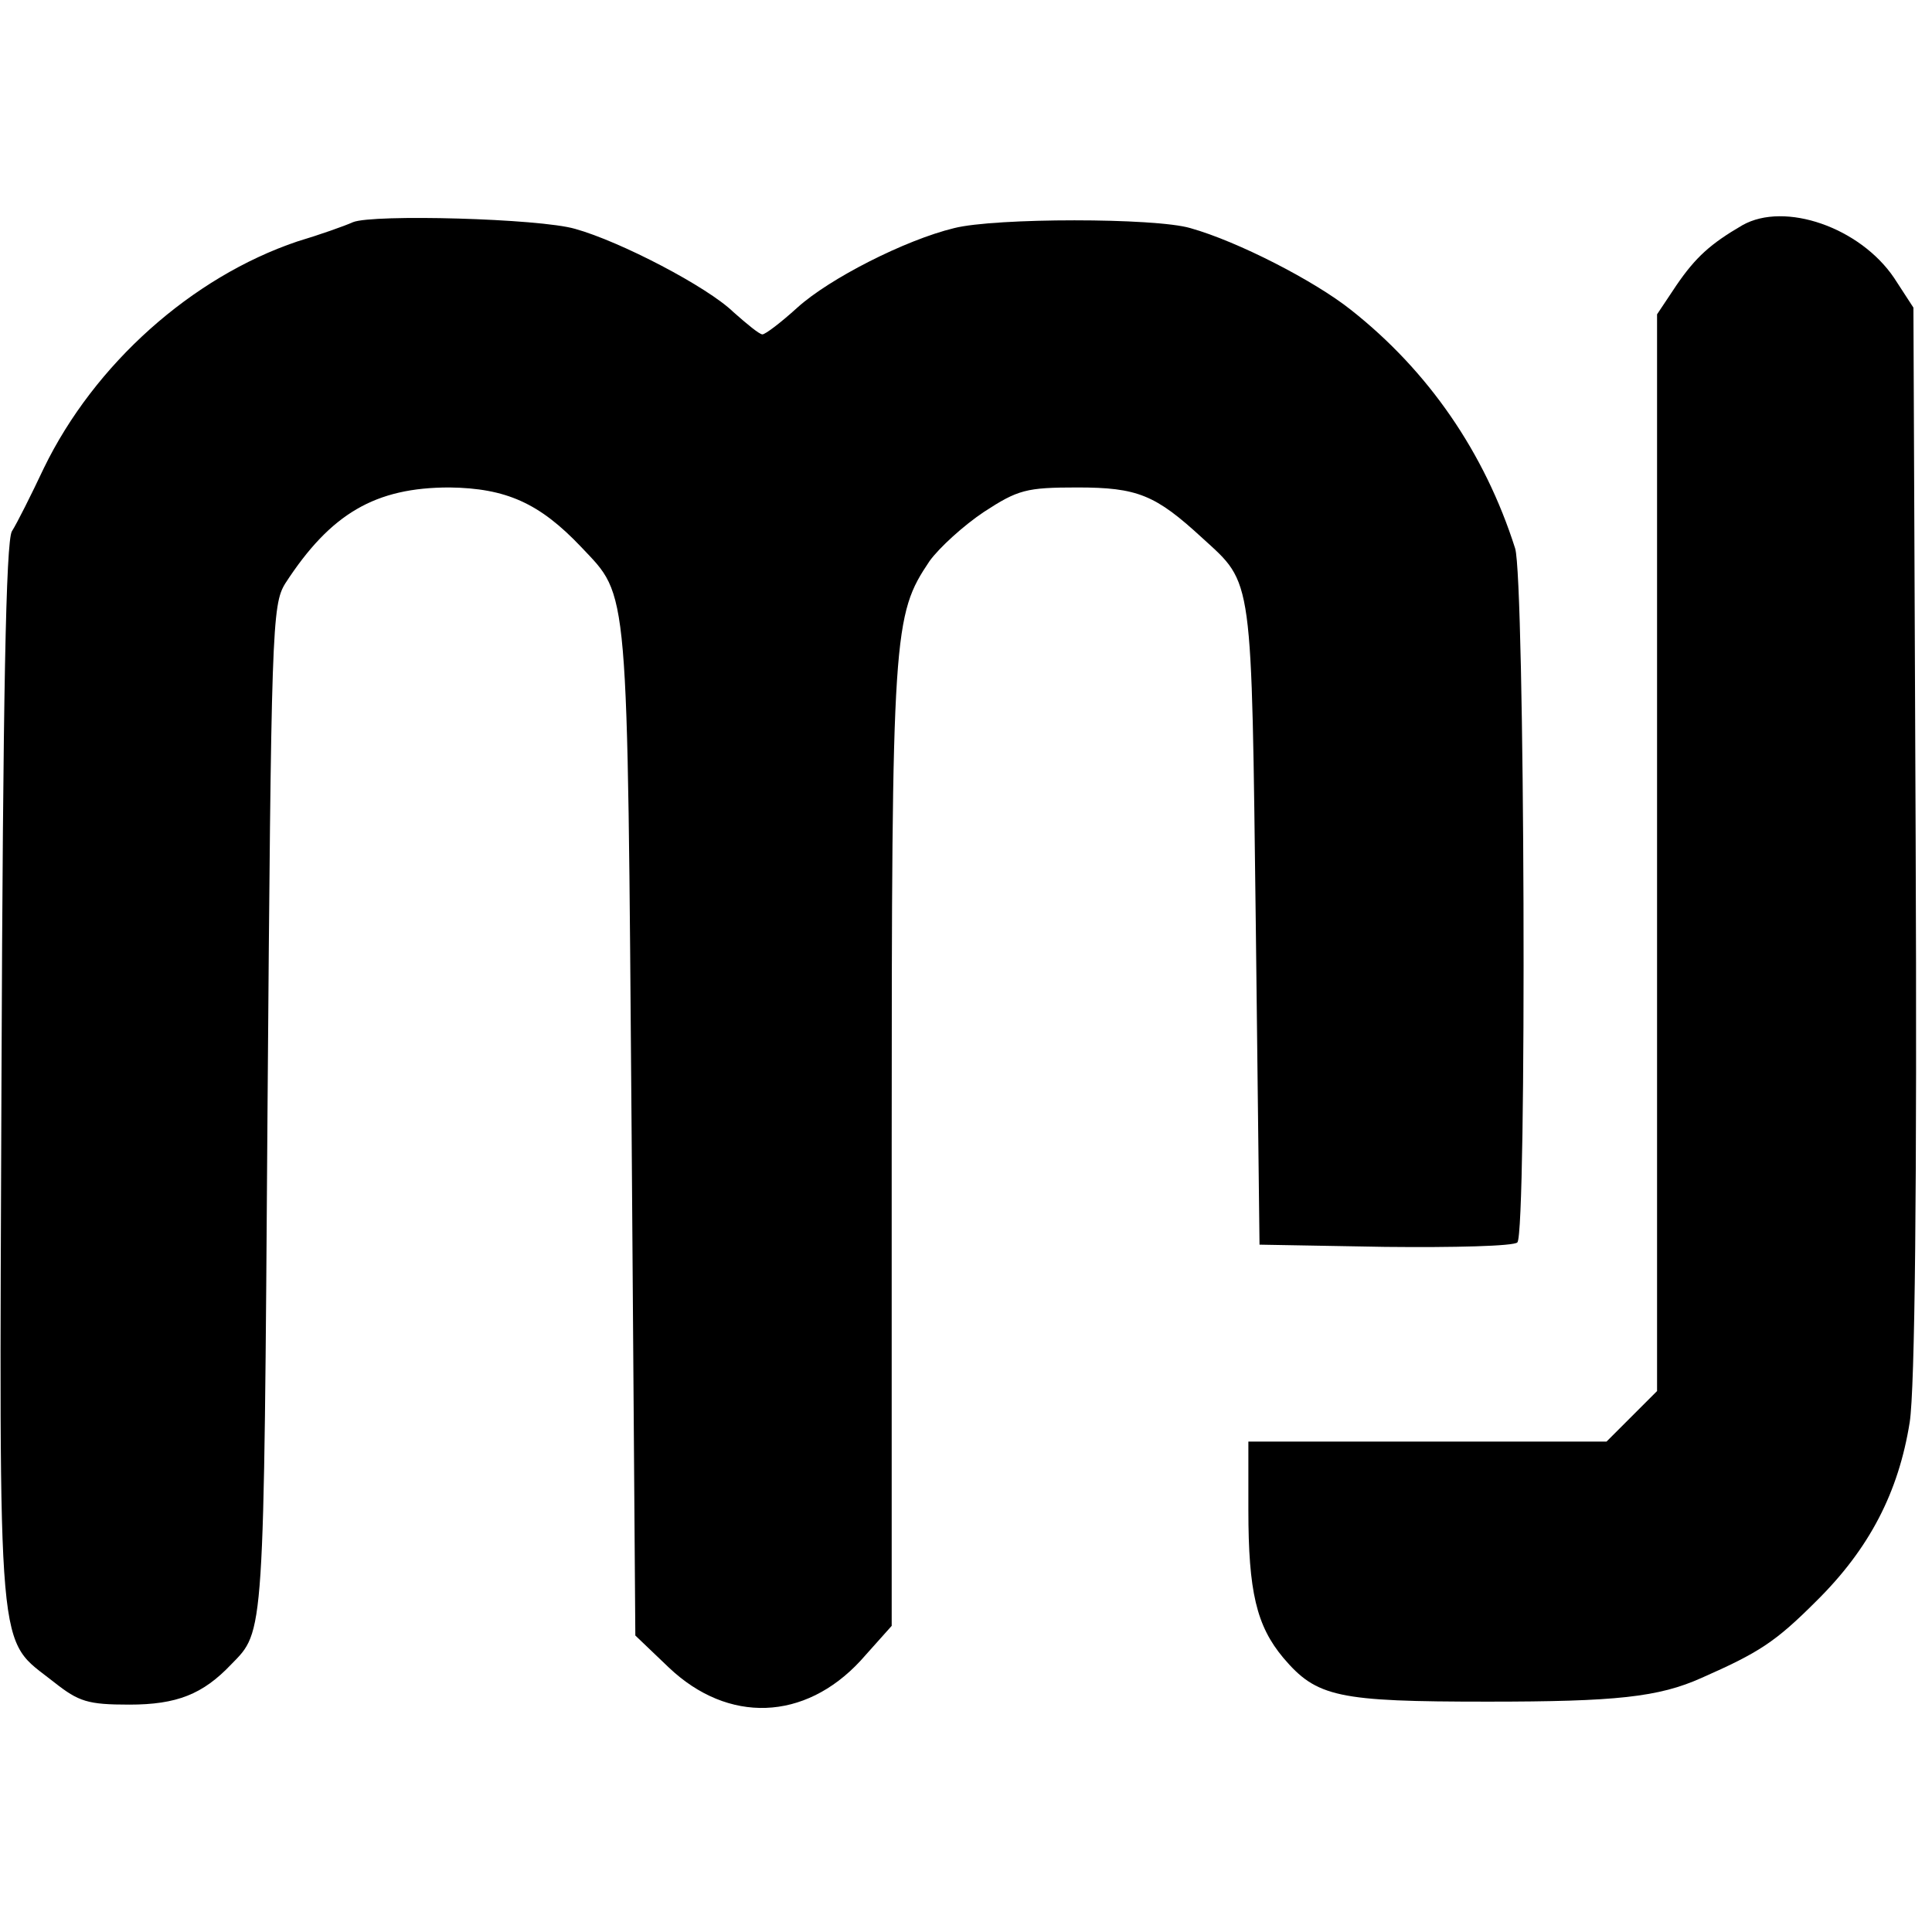 <?xml version="1.0" standalone="no"?>
<!DOCTYPE svg PUBLIC "-//W3C//DTD SVG 20010904//EN"
 "http://www.w3.org/TR/2001/REC-SVG-20010904/DTD/svg10.dtd">
<svg version="1.0" xmlns="http://www.w3.org/2000/svg"
 width="260pt" height="260pt" viewBox="0 0 260 260"
 preserveAspectRatio="xMidYMid meet">
<g transform="translate(0,260) scale(0.1,-0.1)"
fill="#000000" stroke="none">
<path d="M475 2301 c-11 -5 -45 -17 -75 -26 -142 -48 -273 -165 -341 -305 -17
-36 -36 -74 -43 -85 -8 -14 -12 -221 -14 -735 -3 -802 -7 -752 71 -814 33 -26
45 -30 101 -30 64 0 99 14 137 54 45 46 44 31 49 745 5 650 6 681 24 710 61
94 121 129 221 129 76 -1 121 -21 177 -80 65 -69 62 -41 68 -787 l5 -678 45
-43 c80 -76 183 -72 258 9 l42 47 0 646 c0 694 2 714 51 787 13 18 46 48 73
66 46 30 57 33 126 33 81 0 105 -10 168 -68 69 -63 66 -46 72 -521 l5 -430
169 -3 c93 -1 173 1 178 6 13 13 10 893 -3 934 -41 129 -117 239 -221 321 -49
39 -152 92 -216 110 -47 14 -263 14 -318 0 -66 -16 -168 -68 -211 -107 -22
-20 -43 -36 -47 -36 -4 0 -21 14 -39 30 -35 34 -152 95 -213 112 -48 14 -272
20 -299 9z"/>
<path d="M2345 2297 c-43 -25 -63 -43 -89 -81 l-26 -39 0 -724 0 -725 -34 -34
-34 -34 -241 0 -241 0 0 -92 c0 -110 11 -156 47 -199 45 -53 73 -59 275 -59
173 0 230 6 288 32 77 34 99 48 154 103 72 71 111 147 126 241 7 45 10 316 8
785 l-3 715 -26 40 c-46 68 -147 103 -204 71z"/>
</g>
</svg>
